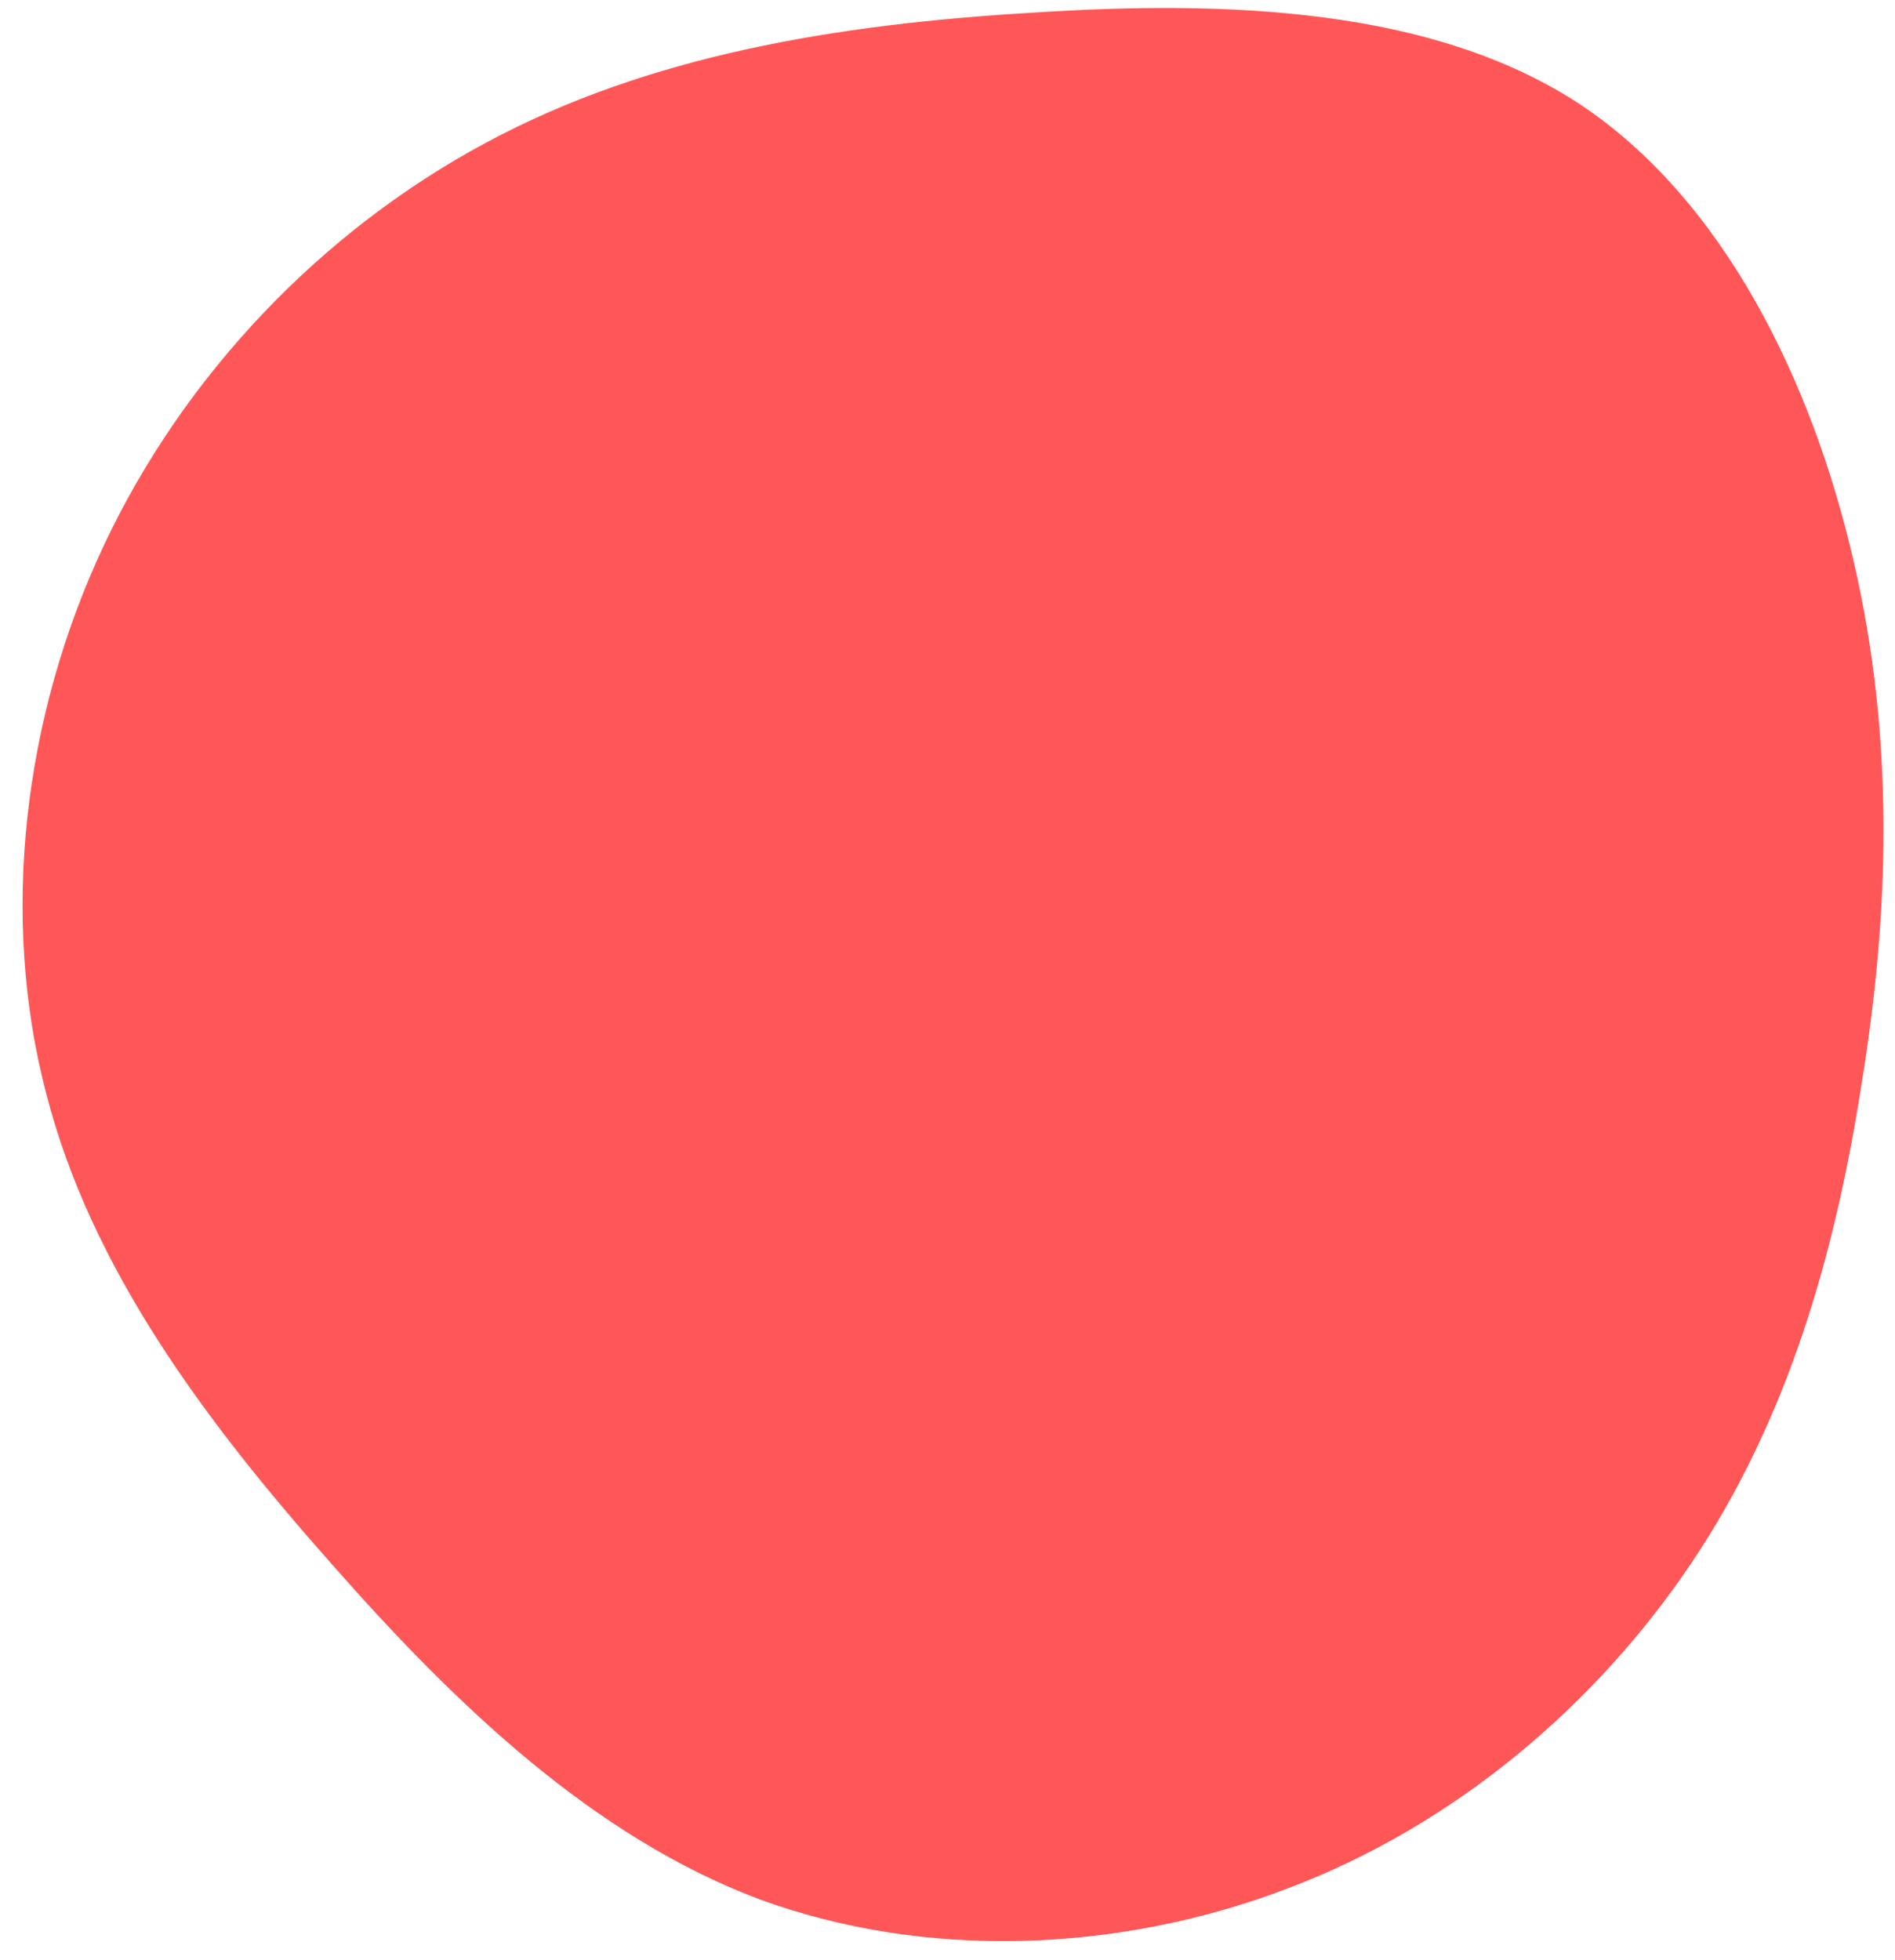 <?xml version="1.0" encoding="UTF-8" standalone="no"?><svg xmlns="http://www.w3.org/2000/svg" xmlns:xlink="http://www.w3.org/1999/xlink" fill="#000000" height="170.2" preserveAspectRatio="xMidYMid meet" version="1" viewBox="11.0 16.2 164.6 170.2" width="164.6" zoomAndPan="magnify"><g id="change1_1"><path d="M48,-74.9C60.7,-66.6,68.4,-50.7,72,-35.1C75.6,-19.6,75.1,-4.4,72.7,10.3C70.4,25.1,66.3,39.4,58,51.8C49.7,64.2,37.4,74.7,22.8,80.2C8.1,85.8,-8.7,86.4,-23.1,81.1C-37.4,75.7,-49.3,64.4,-60.2,52C-71.1,39.7,-81.1,26.4,-85,11.1C-89,-4.2,-87,-21.5,-80,-36.4C-73,-51.3,-61,-63.8,-46.8,-71.4C-32.7,-79,-16.3,-81.7,0.7,-82.7C17.7,-83.8,35.3,-83.1,48,-74.9Z" fill="#ff5757" transform="translate(100 100)"/></g></svg>